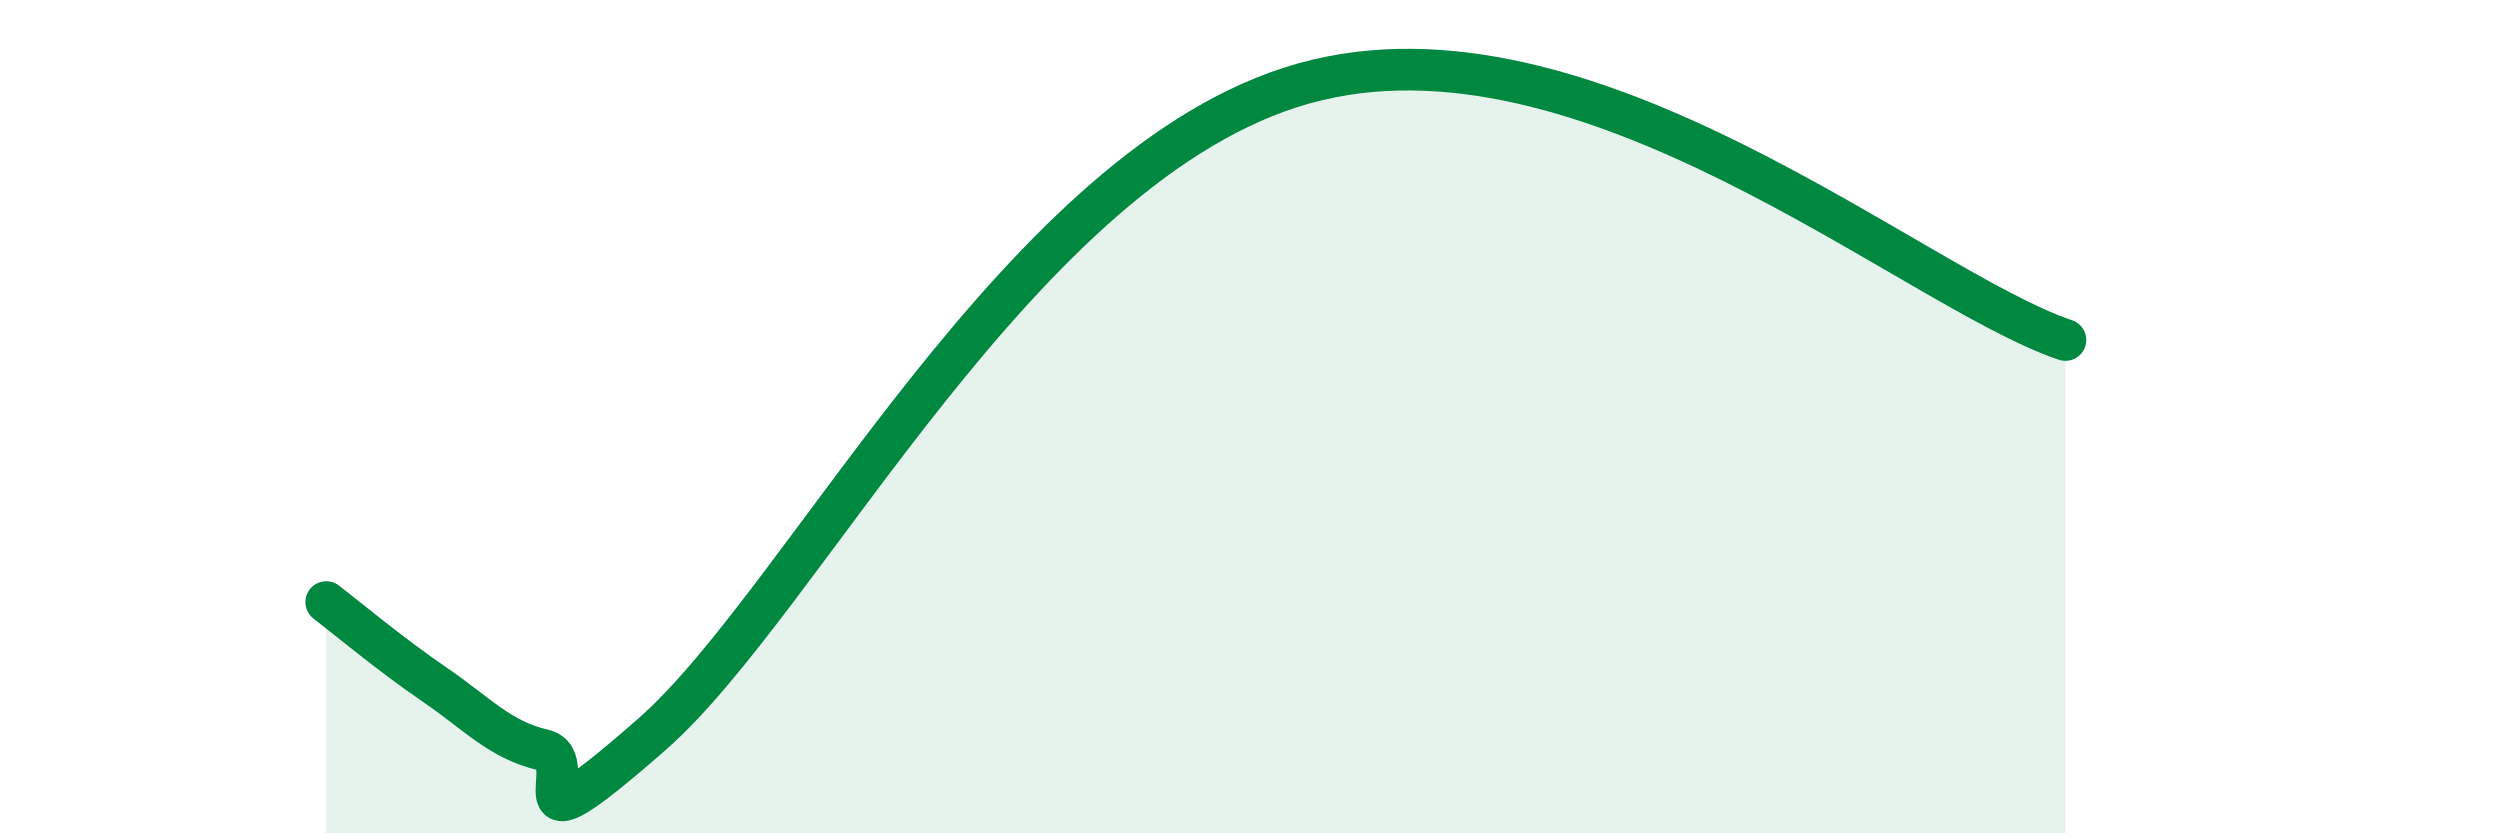 
    <svg width="60" height="20" viewBox="0 0 60 20" xmlns="http://www.w3.org/2000/svg">
      <path
        d="M 7.83,14.45 C 8.35,14.85 9.39,15.72 10.43,16.43 C 11.47,17.14 12,17.76 13.04,18 C 14.08,18.24 12,20.82 15.65,17.62 C 19.3,14.42 24.52,3.89 31.3,2 C 38.08,0.11 45.92,6.93 49.57,8.16L49.57 20L7.83 20Z"
        fill="#008740"
        opacity="0.1"
        stroke-linecap="round"
        stroke-linejoin="round"
      />
      <path
        d="M 7.83,14.45 C 8.35,14.85 9.39,15.72 10.43,16.43 C 11.47,17.14 12,17.76 13.04,18 C 14.08,18.24 12,20.82 15.65,17.62 C 19.3,14.42 24.52,3.89 31.3,2 C 38.08,0.11 45.92,6.93 49.57,8.16"
        stroke="#008740"
        stroke-width="1"
        fill="none"
        stroke-linecap="round"
        stroke-linejoin="round"
      />
    </svg>
  